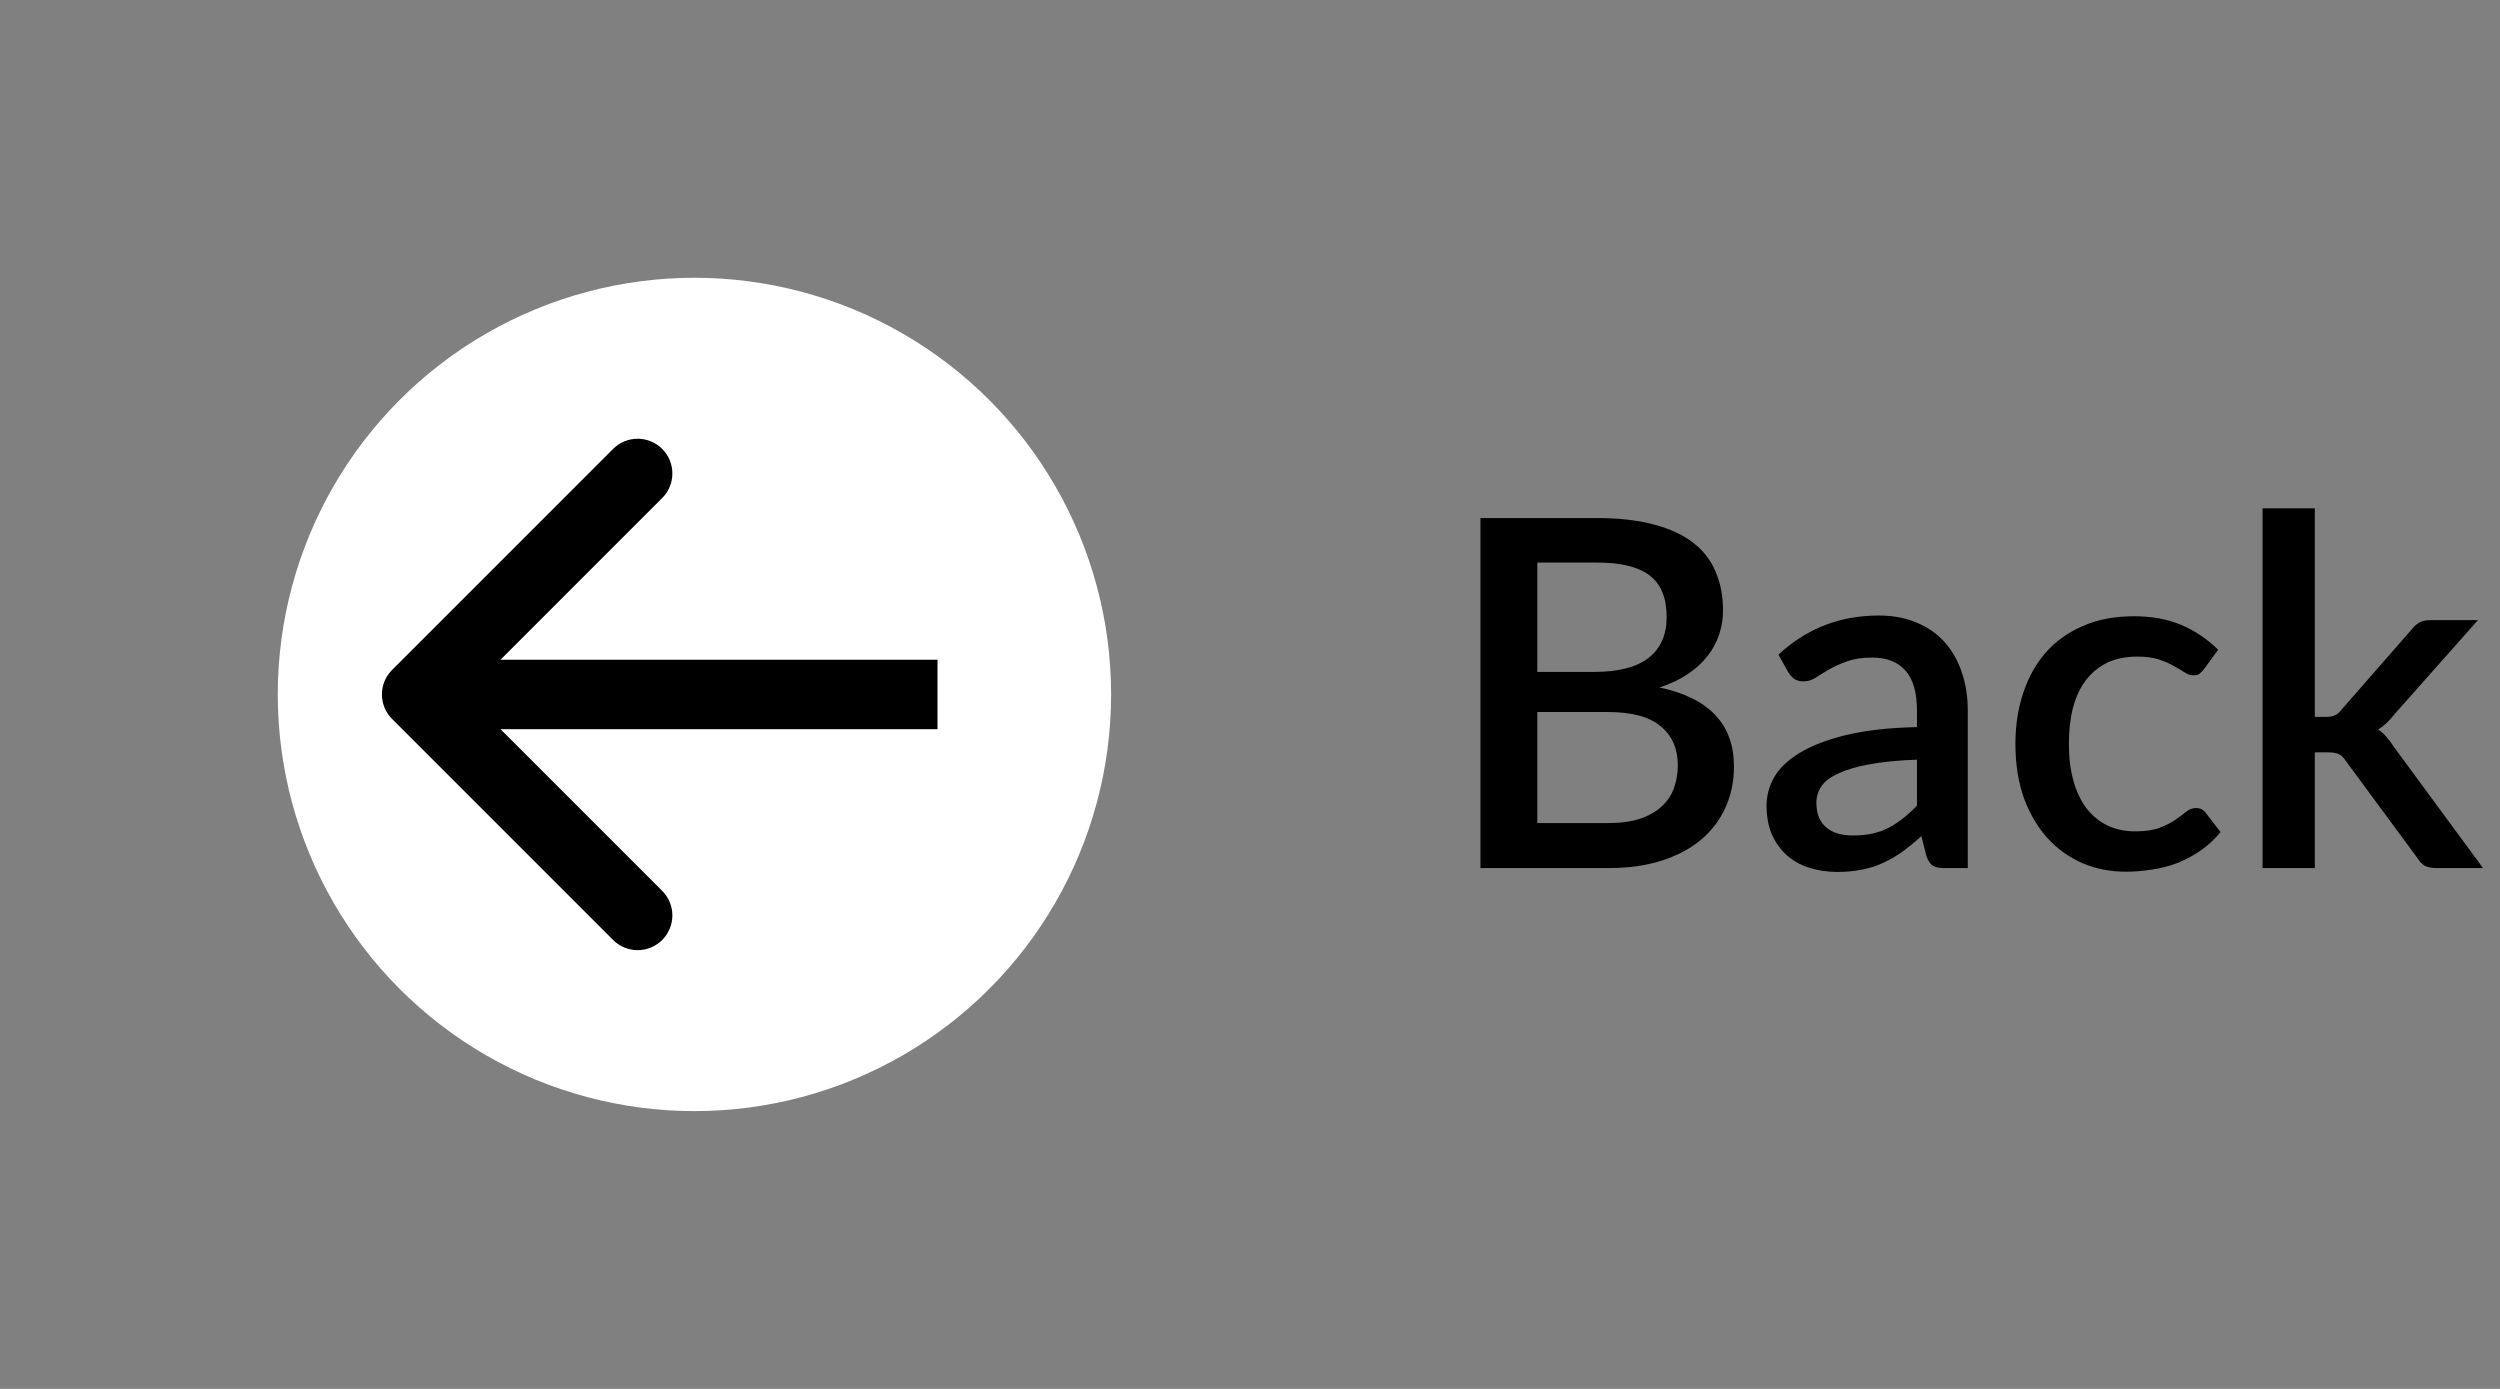 <svg width="72" height="40" viewBox="0 0 72 40" fill="none" xmlns="http://www.w3.org/2000/svg">
<rect x="0" y="0" width="72" height="40" fill="#808080" stroke="none"/>
<circle cx="20" cy="20" r="12" transform="rotate(180 20 20)" fill="white"/>
<path d="M11.293 19.293C10.902 19.683 10.902 20.317 11.293 20.707L17.657 27.071C18.047 27.462 18.68 27.462 19.071 27.071C19.462 26.68 19.462 26.047 19.071 25.657L13.414 20L19.071 14.343C19.462 13.953 19.462 13.319 19.071 12.929C18.68 12.538 18.047 12.538 17.657 12.929L11.293 19.293ZM27 19H12V21H27V19Z" fill="black"/>
<path d="M46.305 23.705C46.674 23.705 46.984 23.663 47.236 23.579C47.493 23.49 47.701 23.371 47.859 23.222C48.023 23.073 48.139 22.898 48.209 22.697C48.284 22.492 48.321 22.272 48.321 22.039C48.321 21.563 48.158 21.19 47.831 20.919C47.509 20.644 46.998 20.506 46.298 20.506H44.275V23.705H46.305ZM44.275 16.201V19.351H45.913C46.613 19.351 47.136 19.216 47.481 18.945C47.827 18.674 47.999 18.285 47.999 17.776C47.999 17.221 47.836 16.819 47.509 16.572C47.187 16.325 46.681 16.201 45.99 16.201H44.275ZM45.99 14.92C46.634 14.92 47.185 14.983 47.642 15.109C48.1 15.23 48.475 15.405 48.769 15.634C49.063 15.863 49.278 16.143 49.413 16.474C49.553 16.801 49.623 17.169 49.623 17.58C49.623 17.818 49.586 18.049 49.511 18.273C49.441 18.492 49.329 18.7 49.175 18.896C49.026 19.087 48.837 19.26 48.608 19.414C48.38 19.568 48.109 19.696 47.796 19.799C49.224 20.102 49.938 20.861 49.938 22.074C49.938 22.503 49.857 22.898 49.693 23.257C49.535 23.612 49.301 23.92 48.993 24.181C48.69 24.438 48.314 24.638 47.866 24.783C47.418 24.928 46.907 25 46.333 25H42.637V14.92H45.99ZM55.209 21.878C54.673 21.897 54.22 21.941 53.852 22.011C53.483 22.076 53.184 22.163 52.956 22.27C52.727 22.373 52.561 22.496 52.459 22.641C52.361 22.786 52.312 22.944 52.312 23.117C52.312 23.285 52.337 23.43 52.389 23.551C52.444 23.668 52.519 23.766 52.612 23.845C52.711 23.92 52.822 23.976 52.949 24.013C53.079 24.046 53.221 24.062 53.376 24.062C53.767 24.062 54.103 23.99 54.383 23.845C54.668 23.696 54.944 23.481 55.209 23.201V21.878ZM51.219 18.854C52.027 18.103 52.988 17.727 54.103 17.727C54.514 17.727 54.878 17.795 55.196 17.93C55.517 18.061 55.786 18.247 56.001 18.49C56.22 18.733 56.386 19.022 56.498 19.358C56.614 19.689 56.672 20.058 56.672 20.464V25H56.001C55.856 25 55.746 24.979 55.672 24.937C55.597 24.89 55.534 24.799 55.483 24.664L55.336 24.083C55.154 24.246 54.974 24.393 54.797 24.524C54.619 24.65 54.435 24.757 54.243 24.846C54.057 24.935 53.854 25 53.635 25.042C53.42 25.089 53.182 25.112 52.92 25.112C52.631 25.112 52.361 25.072 52.108 24.993C51.861 24.914 51.647 24.795 51.465 24.636C51.282 24.473 51.138 24.272 51.031 24.034C50.928 23.796 50.877 23.516 50.877 23.194C50.877 22.919 50.949 22.65 51.093 22.389C51.243 22.128 51.486 21.894 51.822 21.689C52.162 21.479 52.608 21.306 53.158 21.171C53.714 21.036 54.398 20.959 55.209 20.94V20.464C55.209 19.951 55.1 19.568 54.88 19.316C54.661 19.064 54.339 18.938 53.914 18.938C53.625 18.938 53.383 18.975 53.187 19.05C52.99 19.12 52.82 19.197 52.675 19.281C52.531 19.365 52.403 19.444 52.291 19.519C52.178 19.589 52.059 19.624 51.934 19.624C51.831 19.624 51.742 19.598 51.667 19.547C51.597 19.491 51.539 19.423 51.492 19.344L51.219 18.854ZM63.483 19.26C63.436 19.321 63.392 19.367 63.35 19.4C63.308 19.433 63.247 19.449 63.168 19.449C63.088 19.449 63.004 19.421 62.916 19.365C62.832 19.309 62.729 19.248 62.608 19.183C62.491 19.113 62.349 19.05 62.181 18.994C62.013 18.938 61.803 18.91 61.551 18.91C61.224 18.91 60.937 18.968 60.69 19.085C60.447 19.202 60.242 19.37 60.074 19.589C59.91 19.804 59.787 20.067 59.703 20.38C59.623 20.688 59.584 21.036 59.584 21.423C59.584 21.824 59.628 22.181 59.717 22.494C59.805 22.807 59.931 23.07 60.095 23.285C60.263 23.5 60.463 23.663 60.697 23.775C60.935 23.887 61.201 23.943 61.495 23.943C61.784 23.943 62.02 23.908 62.202 23.838C62.384 23.768 62.535 23.691 62.657 23.607C62.778 23.523 62.881 23.446 62.965 23.376C63.053 23.306 63.147 23.271 63.245 23.271C63.366 23.271 63.459 23.318 63.525 23.411L63.952 23.964C63.779 24.174 63.588 24.351 63.378 24.496C63.168 24.641 62.946 24.76 62.713 24.853C62.479 24.942 62.237 25.005 61.985 25.042C61.733 25.084 61.478 25.105 61.222 25.105C60.778 25.105 60.363 25.023 59.976 24.86C59.593 24.692 59.257 24.452 58.968 24.139C58.683 23.822 58.457 23.437 58.289 22.984C58.125 22.527 58.044 22.006 58.044 21.423C58.044 20.896 58.118 20.408 58.268 19.96C58.417 19.507 58.634 19.118 58.919 18.791C59.208 18.464 59.565 18.21 59.99 18.028C60.414 17.841 60.904 17.748 61.46 17.748C61.978 17.748 62.433 17.832 62.825 18C63.221 18.168 63.574 18.406 63.882 18.714L63.483 19.26ZM66.667 14.64V20.646H66.989C67.092 20.646 67.176 20.632 67.241 20.604C67.306 20.576 67.374 20.518 67.444 20.429L69.446 18.14C69.516 18.047 69.593 17.977 69.677 17.93C69.761 17.883 69.868 17.86 69.999 17.86H71.364L68.956 20.576C68.816 20.758 68.662 20.903 68.494 21.01C68.588 21.075 68.669 21.15 68.739 21.234C68.809 21.313 68.877 21.404 68.942 21.507L71.511 25H70.167C70.046 25 69.941 24.981 69.852 24.944C69.768 24.902 69.694 24.827 69.628 24.72L67.563 21.92C67.493 21.813 67.423 21.745 67.353 21.717C67.283 21.684 67.178 21.668 67.038 21.668H66.667V25H65.162V14.64H66.667Z" fill="black"/>
</svg>
